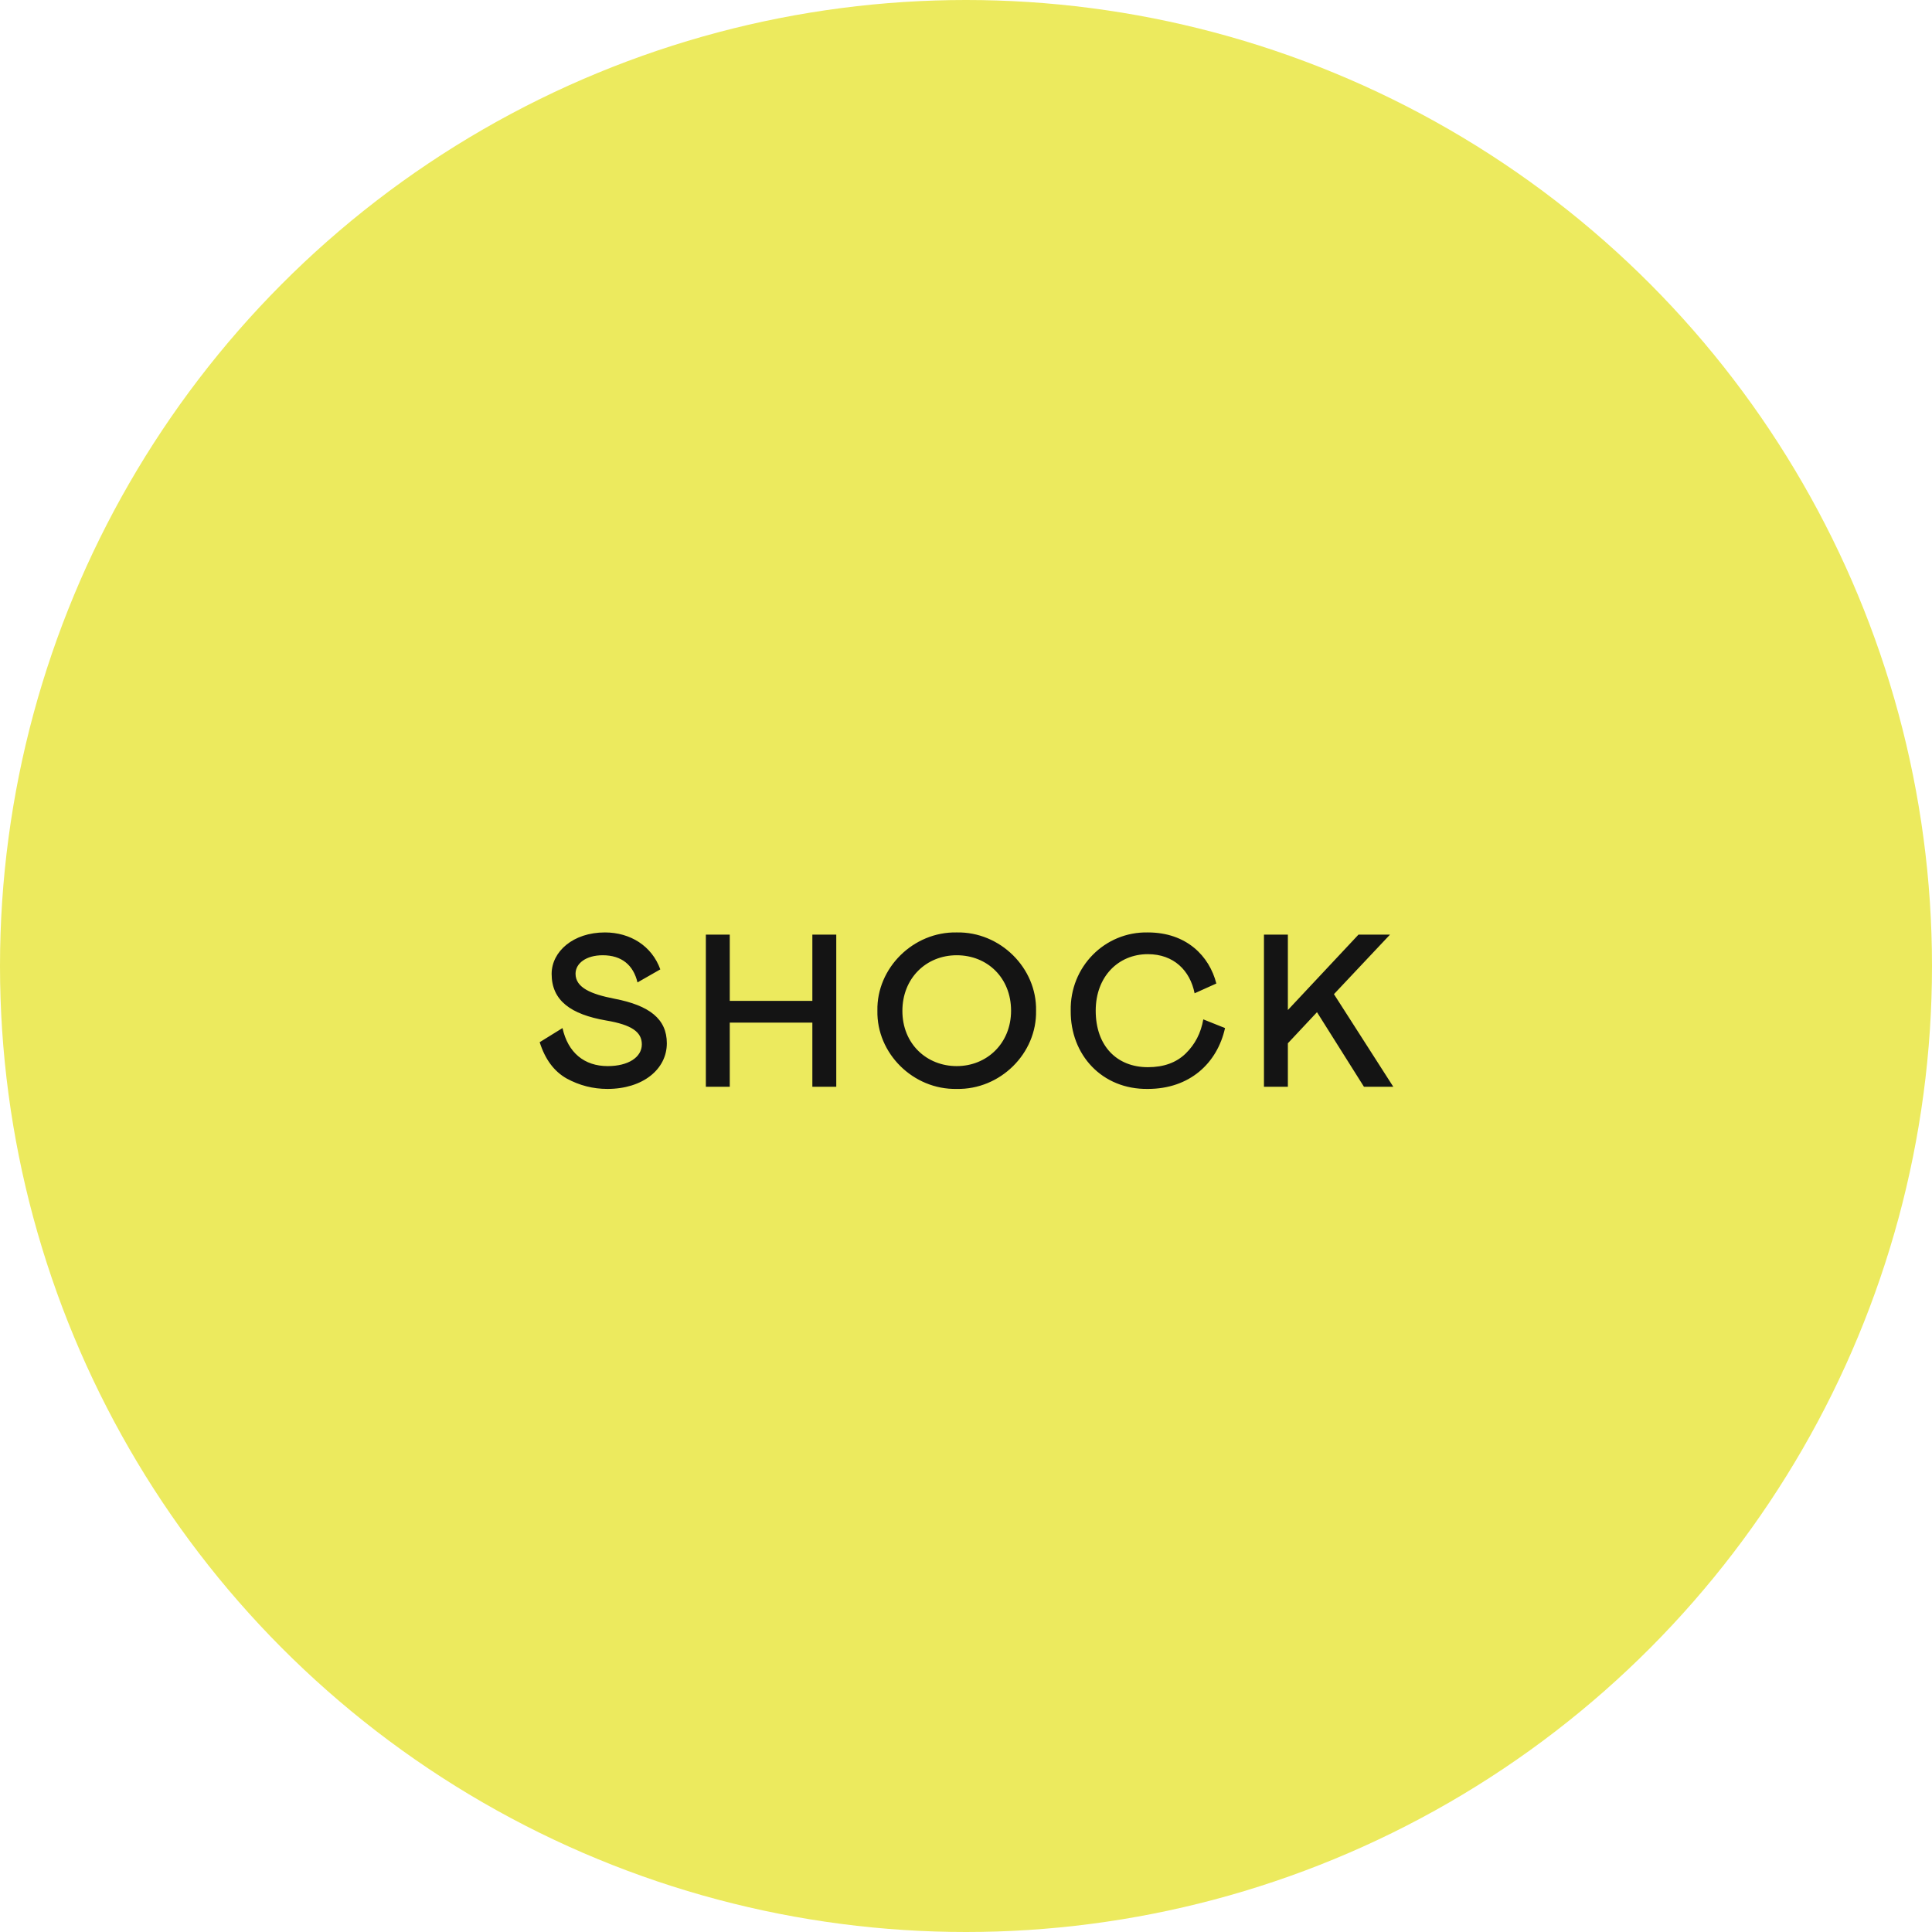 <svg width="80" height="80" viewBox="0 0 80 80" fill="none" xmlns="http://www.w3.org/2000/svg">
<circle cx="40" cy="40" r="40" fill="#ECEA5E"/>
<path d="M24.957 39.555C25.74 39.555 26.226 39.96 26.397 40.68L27.342 40.14C26.991 39.168 26.1 38.61 25.047 38.61C23.733 38.61 22.842 39.402 22.842 40.329C22.842 41.436 23.643 42.003 25.092 42.255C26.172 42.435 26.577 42.741 26.577 43.245C26.577 43.776 26.019 44.145 25.164 44.145C24.192 44.145 23.517 43.587 23.292 42.57L22.347 43.155C22.572 43.866 22.941 44.361 23.463 44.658C23.994 44.946 24.552 45.09 25.155 45.09C26.613 45.09 27.612 44.28 27.612 43.2C27.612 42.192 26.892 41.634 25.443 41.355C24.471 41.166 23.832 40.896 23.832 40.32C23.832 39.888 24.273 39.555 24.957 39.555ZM33.638 42.345V45H34.628V38.7H33.638V41.445H30.218V38.7H29.228V45H30.218V42.345H33.638ZM39.616 38.61C37.816 38.574 36.295 40.086 36.331 41.85C36.295 43.623 37.816 45.126 39.616 45.09C41.416 45.126 42.937 43.623 42.901 41.85C42.937 40.086 41.416 38.574 39.616 38.61ZM39.616 44.145C38.374 44.145 37.366 43.227 37.366 41.859C37.366 40.509 38.347 39.555 39.616 39.555C40.885 39.555 41.866 40.491 41.866 41.85C41.866 43.209 40.858 44.145 39.616 44.145ZM45.371 41.85C45.371 40.437 46.307 39.51 47.531 39.51C48.602 39.51 49.277 40.185 49.466 41.13L50.366 40.725C50.078 39.591 49.133 38.61 47.531 38.61C45.74 38.574 44.3 40.041 44.336 41.85C44.318 43.677 45.632 45.117 47.531 45.09C49.259 45.09 50.402 44.028 50.726 42.57L49.826 42.21C49.727 42.777 49.484 43.245 49.097 43.623C48.71 44.001 48.188 44.19 47.531 44.19C46.253 44.19 45.371 43.317 45.371 41.85ZM55.236 41.166L57.558 38.7H56.253L53.328 41.823V38.7H52.338V45H53.328V43.2L54.534 41.913L56.478 45H57.693L55.236 41.166Z" fill="#141414"/>
</svg>
